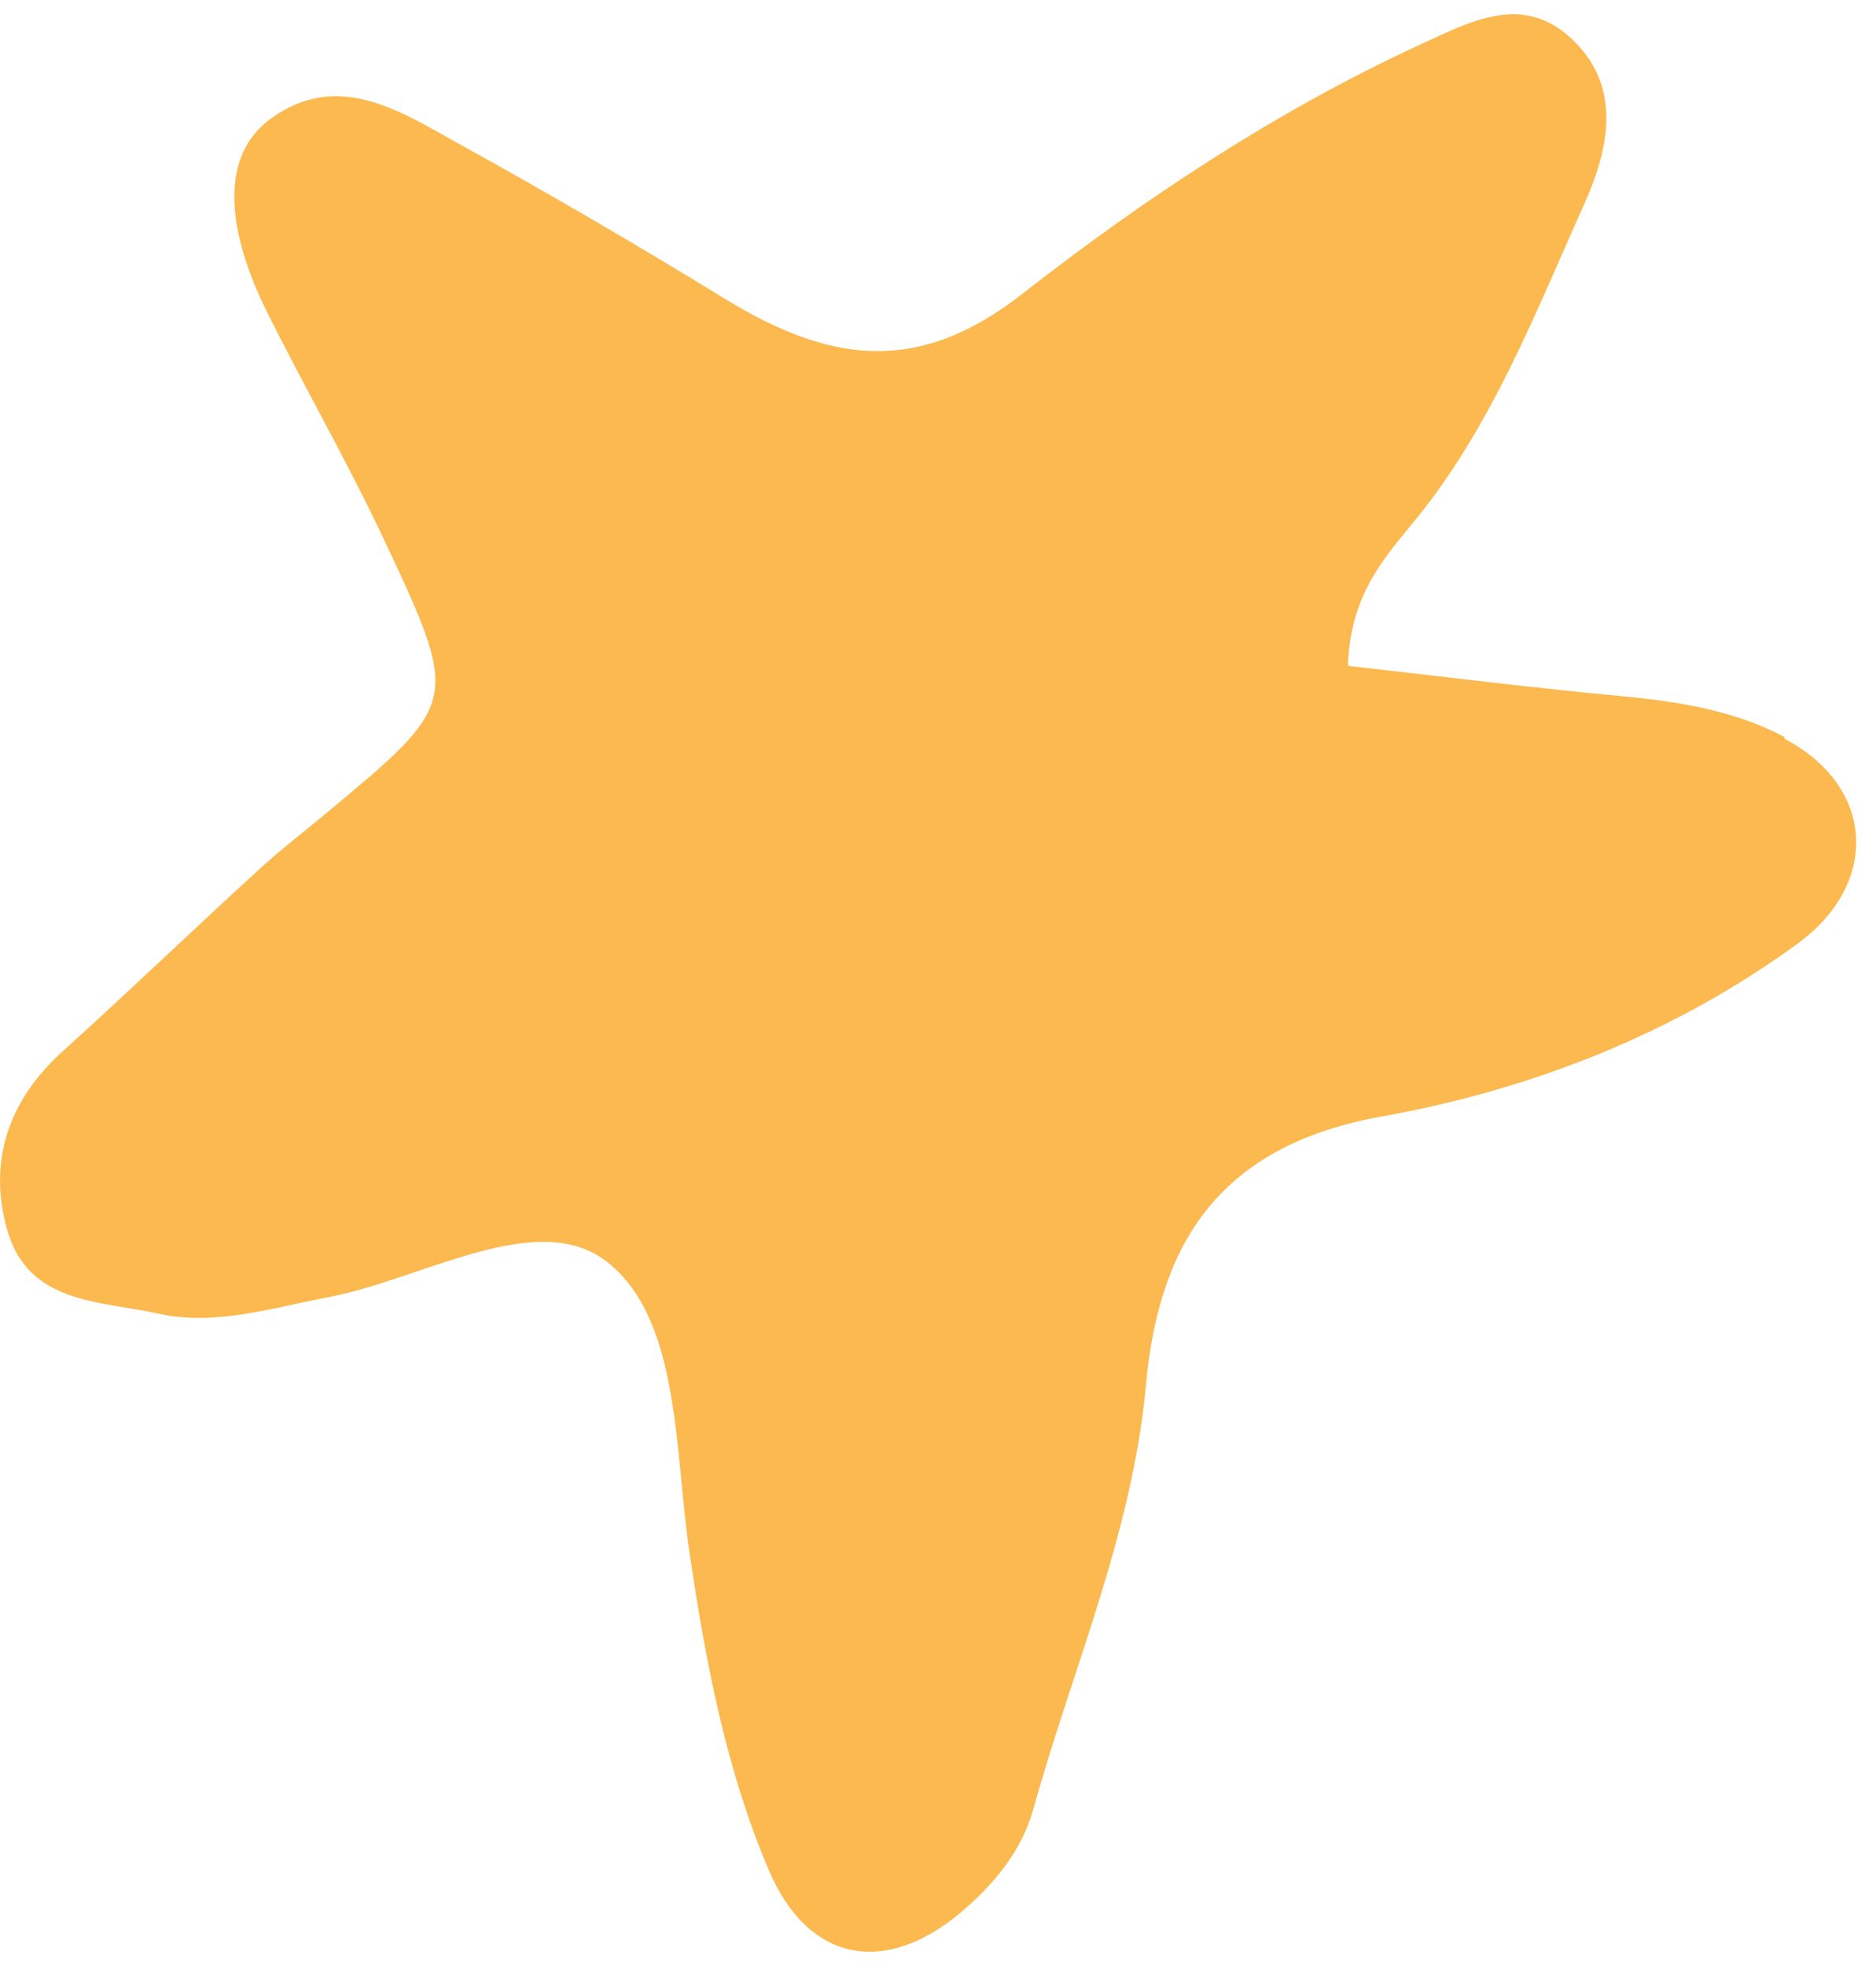 <svg width="21" height="22" viewBox="0 0 21 22" fill="none" xmlns="http://www.w3.org/2000/svg">
<path d="M19.976 8.247C19.412 7.948 18.782 7.849 18.139 7.789C17.144 7.696 16.149 7.57 15.088 7.451C15.115 6.682 15.466 6.277 15.798 5.873C16.693 4.798 17.184 3.505 17.748 2.252C18.006 1.668 18.152 0.992 17.628 0.468C17.065 -0.096 16.468 0.236 15.878 0.508C14.286 1.244 12.814 2.219 11.447 3.286C10.247 4.228 9.252 4.036 8.118 3.346C7.124 2.736 6.122 2.152 5.101 1.589C4.458 1.23 3.775 0.793 3.038 1.323C2.488 1.714 2.495 2.504 2.999 3.512C3.423 4.361 3.901 5.19 4.305 6.052C5.154 7.856 5.141 7.862 3.649 9.102C3.403 9.308 3.151 9.5 2.919 9.712C2.176 10.389 1.454 11.085 0.704 11.762C0.094 12.312 -0.138 12.995 0.081 13.764C0.319 14.6 1.129 14.554 1.772 14.7C2.402 14.839 3.025 14.64 3.655 14.52C4.723 14.322 6.016 13.506 6.799 14.123C7.621 14.772 7.548 16.245 7.721 17.392C7.9 18.599 8.125 19.793 8.603 20.92C9.04 21.955 9.902 22.12 10.758 21.398C11.123 21.086 11.434 20.721 11.567 20.244C12.005 18.672 12.674 17.16 12.827 15.508C12.973 13.864 13.689 12.809 15.48 12.491C17.138 12.193 18.742 11.569 20.128 10.555C21.05 9.878 20.984 8.797 19.976 8.267V8.247Z" fill="#FBB94F"/>
</svg>
